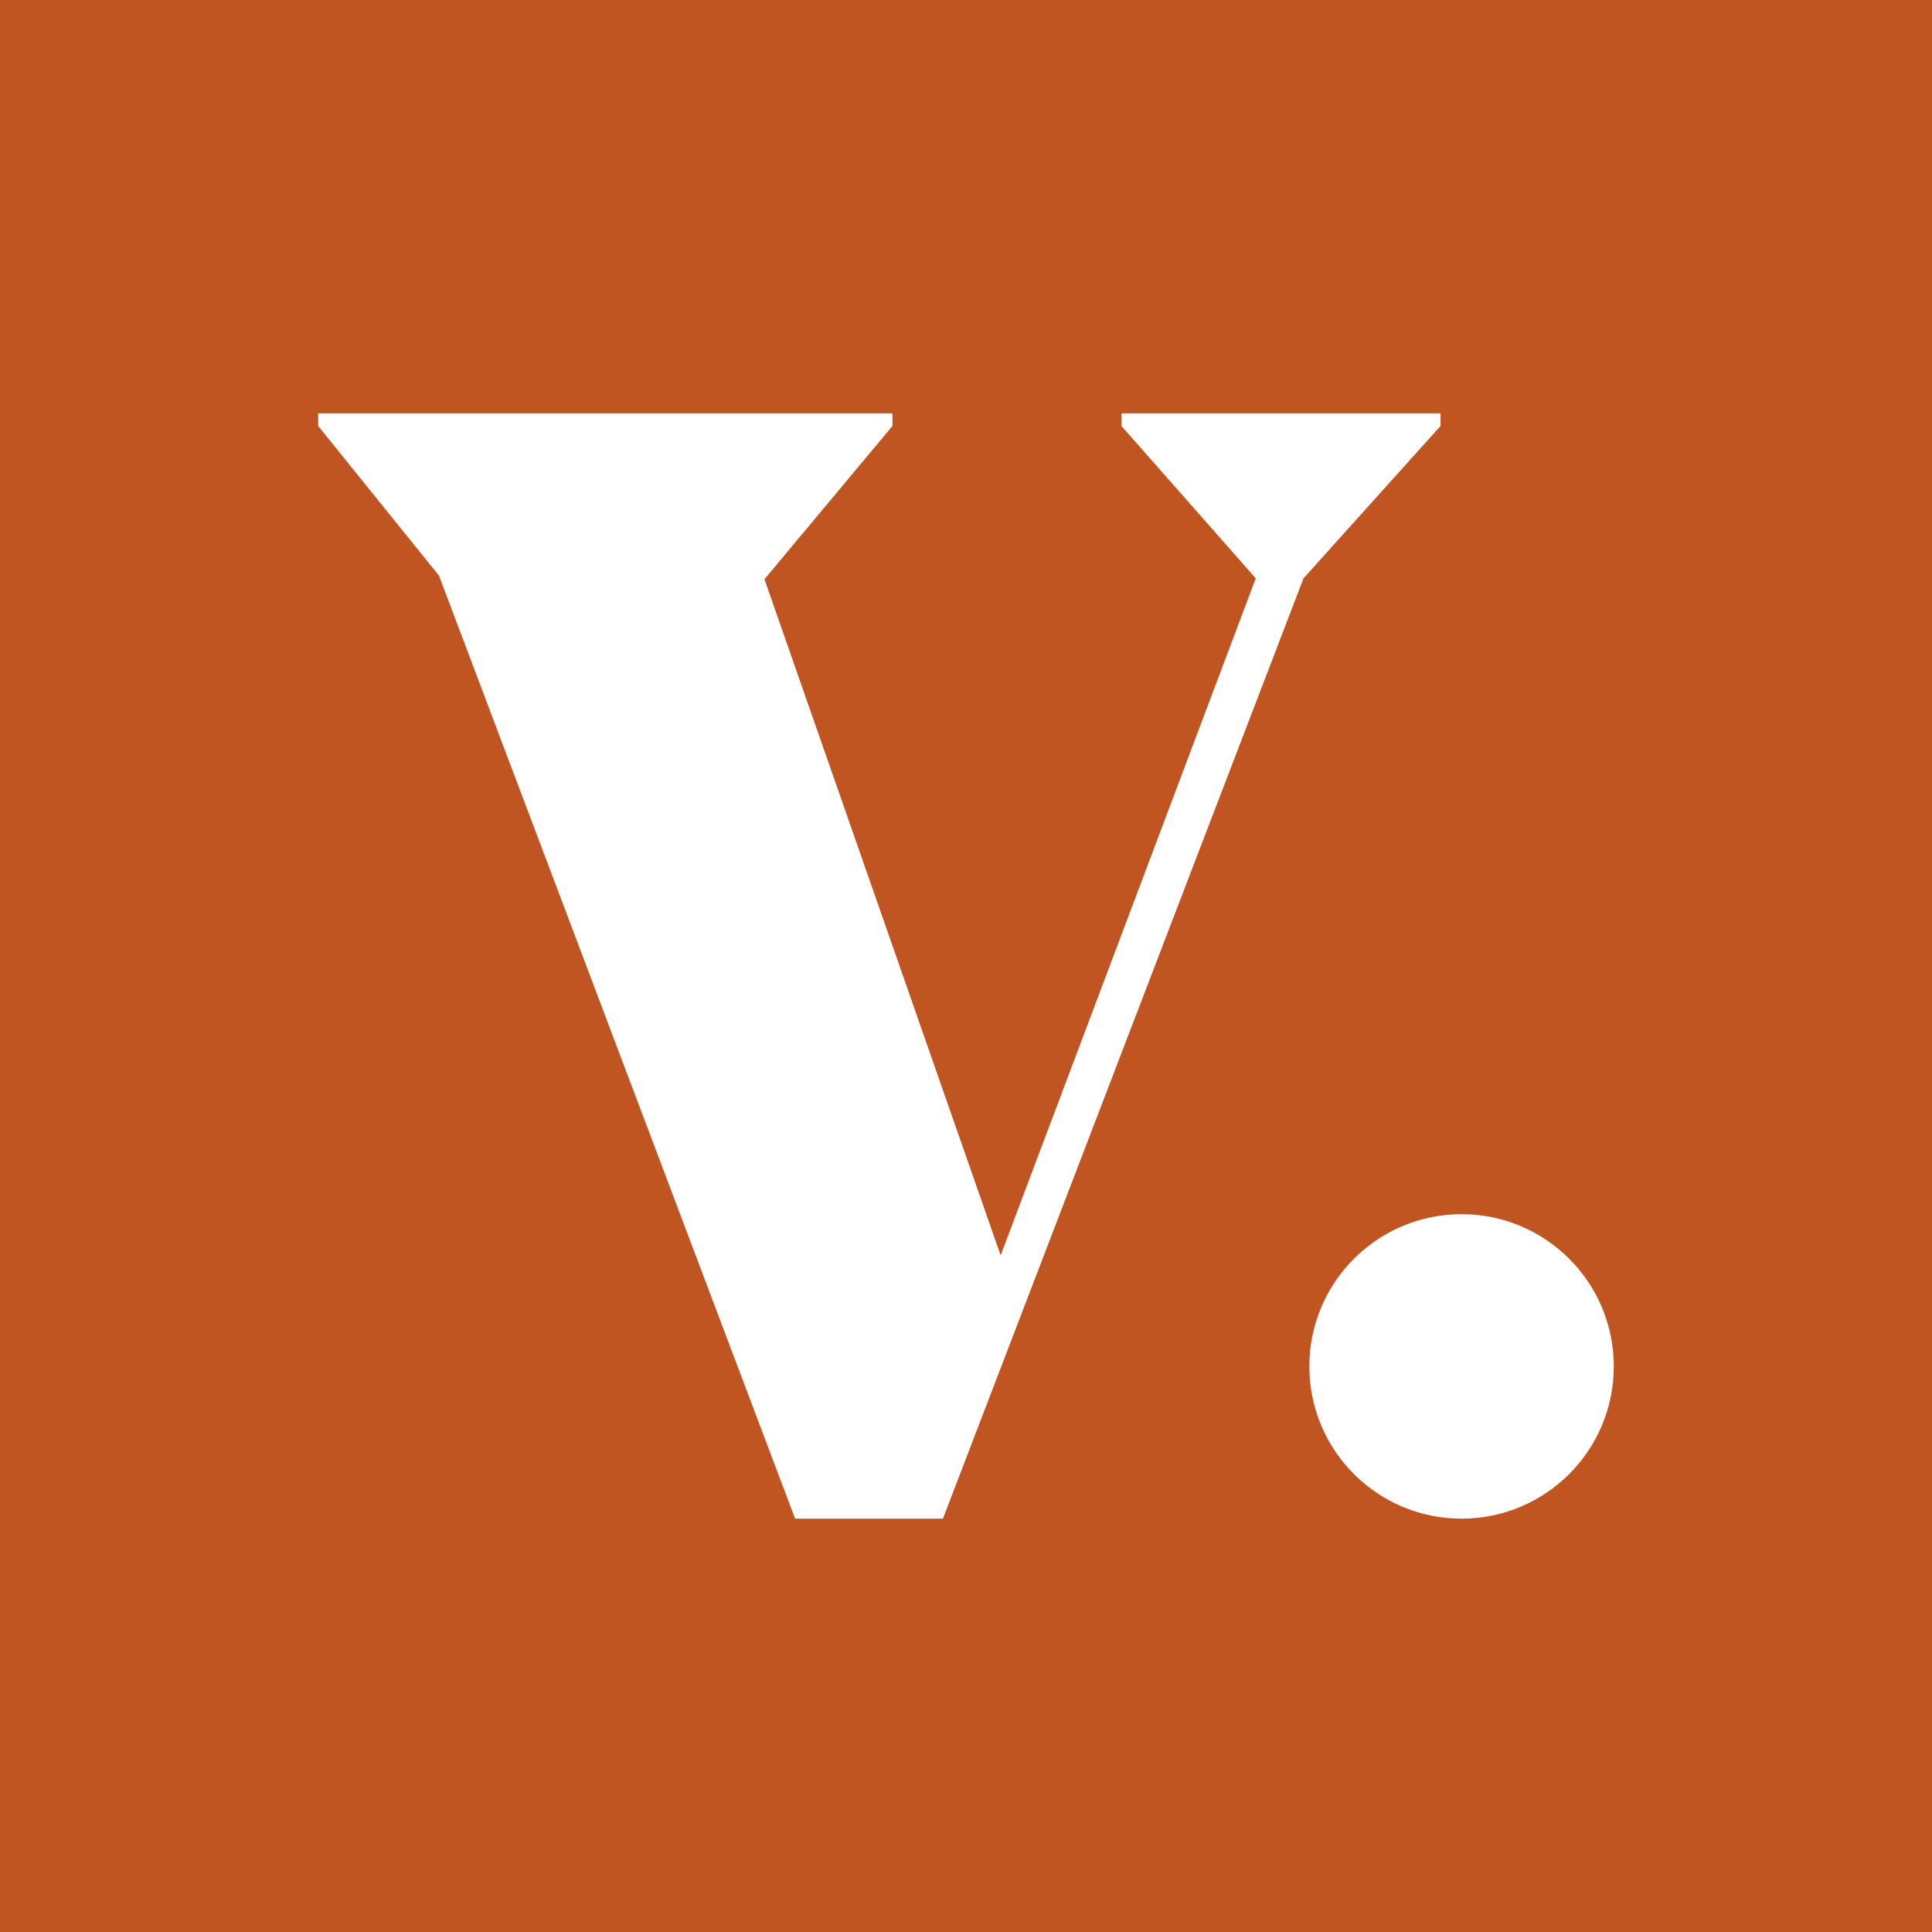 <svg xmlns="http://www.w3.org/2000/svg" xmlns:xlink="http://www.w3.org/1999/xlink" width="320" height="320" viewBox="0 0 320 320">
  <rect x="0" y="0" width="320" height="320" fill="#333333" stroke="none"/>
  <defs>
    <clipPath id="clip-ViLarare">
      <rect width="320" height="320"/>
    </clipPath>
  </defs>
  <g id="ViLarare" clip-path="url(#clip-ViLarare)">
    <rect width="320" height="320" fill="#c15522"/>
    <g id="Group_64" data-name="Group 64" transform="translate(43.698 54.891)">
      <path id="Path_339" data-name="Path 339" d="M158.809,313.578,138.8,288.79V286.7h95.116v2.09l-21.2,25.385,39.121,111.991,42.257-112.14L271.843,288.79V286.7H324.7v2.09l-22.7,25.235L242.278,469.768H217.79Z" transform="translate(-129.797 -273.126)" fill="#fff"/>
      <ellipse id="Ellipse_4" data-name="Ellipse 4" cx="25.214" cy="25.215" rx="25.214" ry="25.215" transform="translate(173.169 146.215)" fill="#fff"/>
    </g>
  </g>
</svg>
